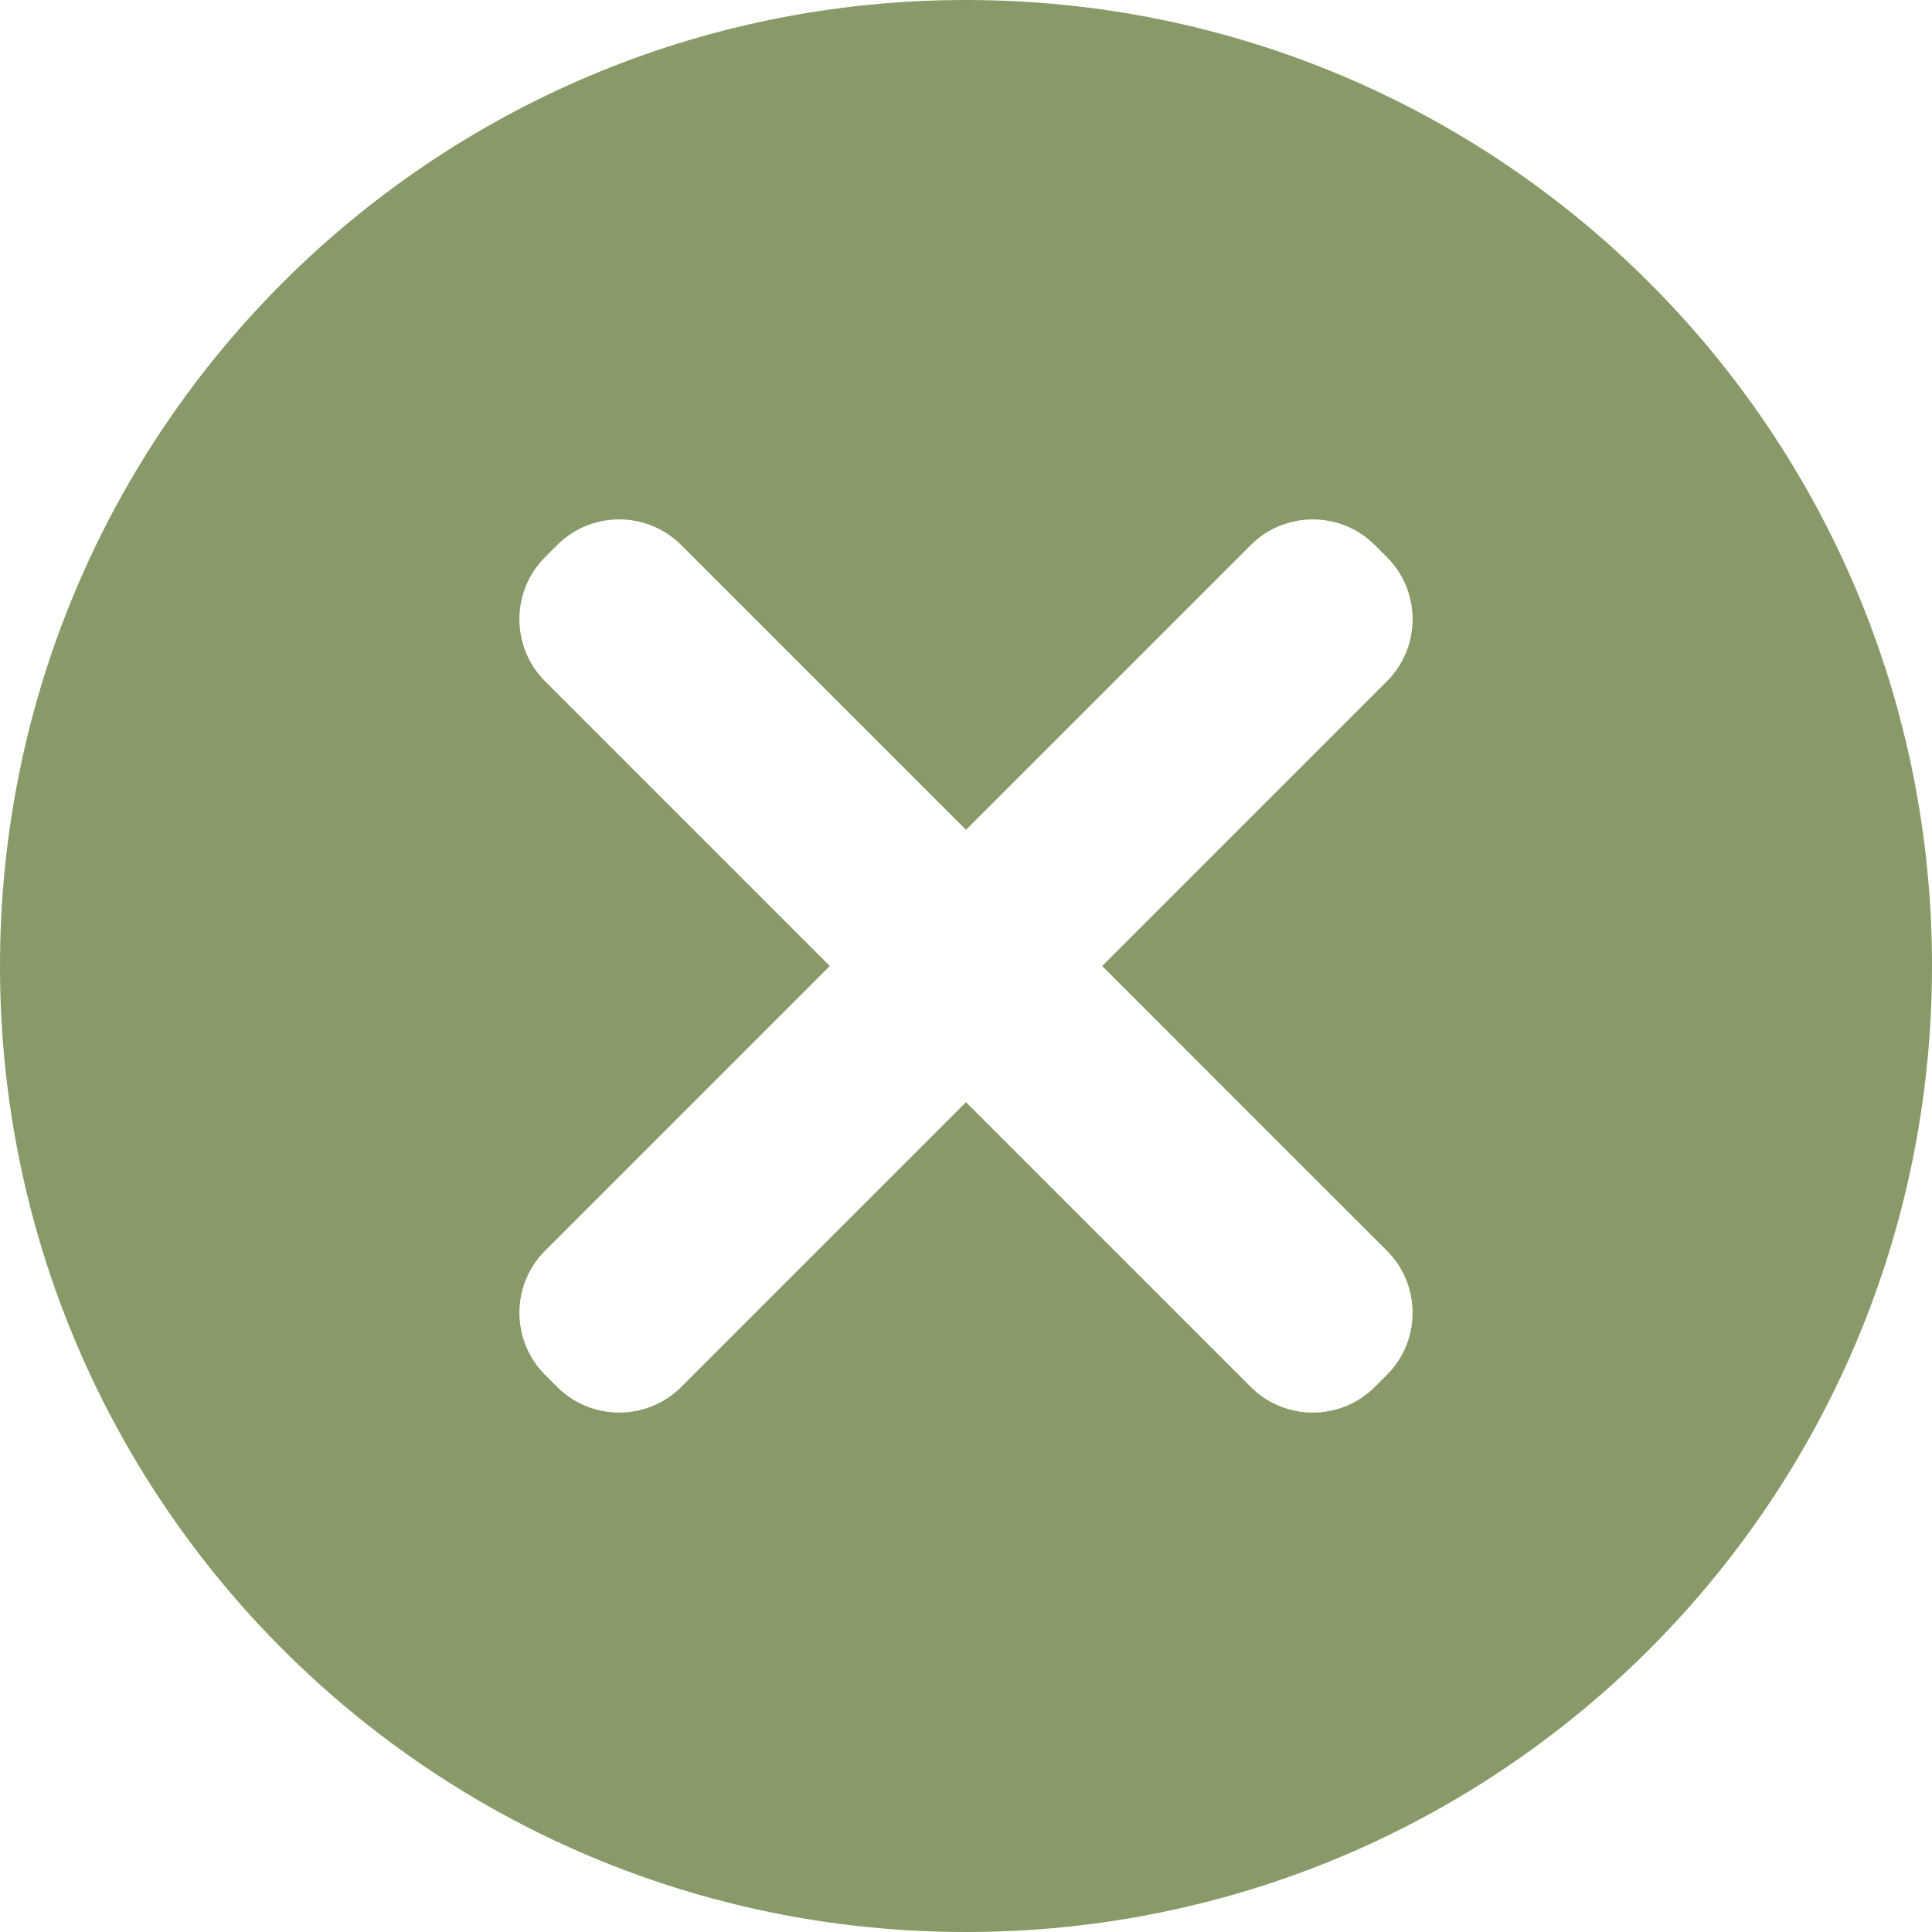 <svg width="22" height="22" viewBox="0 0 22 22" fill="none" xmlns="http://www.w3.org/2000/svg">
<path id="Vector" d="M11 0C4.917 0 0 4.917 0 11C0 17.083 4.917 22 11 22C17.083 22 22 17.083 22 11C22 4.917 17.083 0 11 0ZM15.793 14.242C16.183 14.632 16.183 15.266 15.793 15.656L15.656 15.793C15.266 16.183 14.632 16.183 14.242 15.793L11 12.551L7.758 15.793C7.368 16.183 6.734 16.183 6.344 15.793L6.207 15.656C5.817 15.266 5.817 14.632 6.207 14.242L9.449 11L6.207 7.758C5.817 7.368 5.817 6.734 6.207 6.344L6.344 6.207C6.734 5.817 7.368 5.817 7.758 6.207L11 9.449L14.242 6.207C14.632 5.817 15.266 5.817 15.656 6.207L15.793 6.344C16.183 6.734 16.183 7.368 15.793 7.758L12.551 11L14.525 12.975L15.793 14.242Z" fill="#889A68"/>
</svg>
